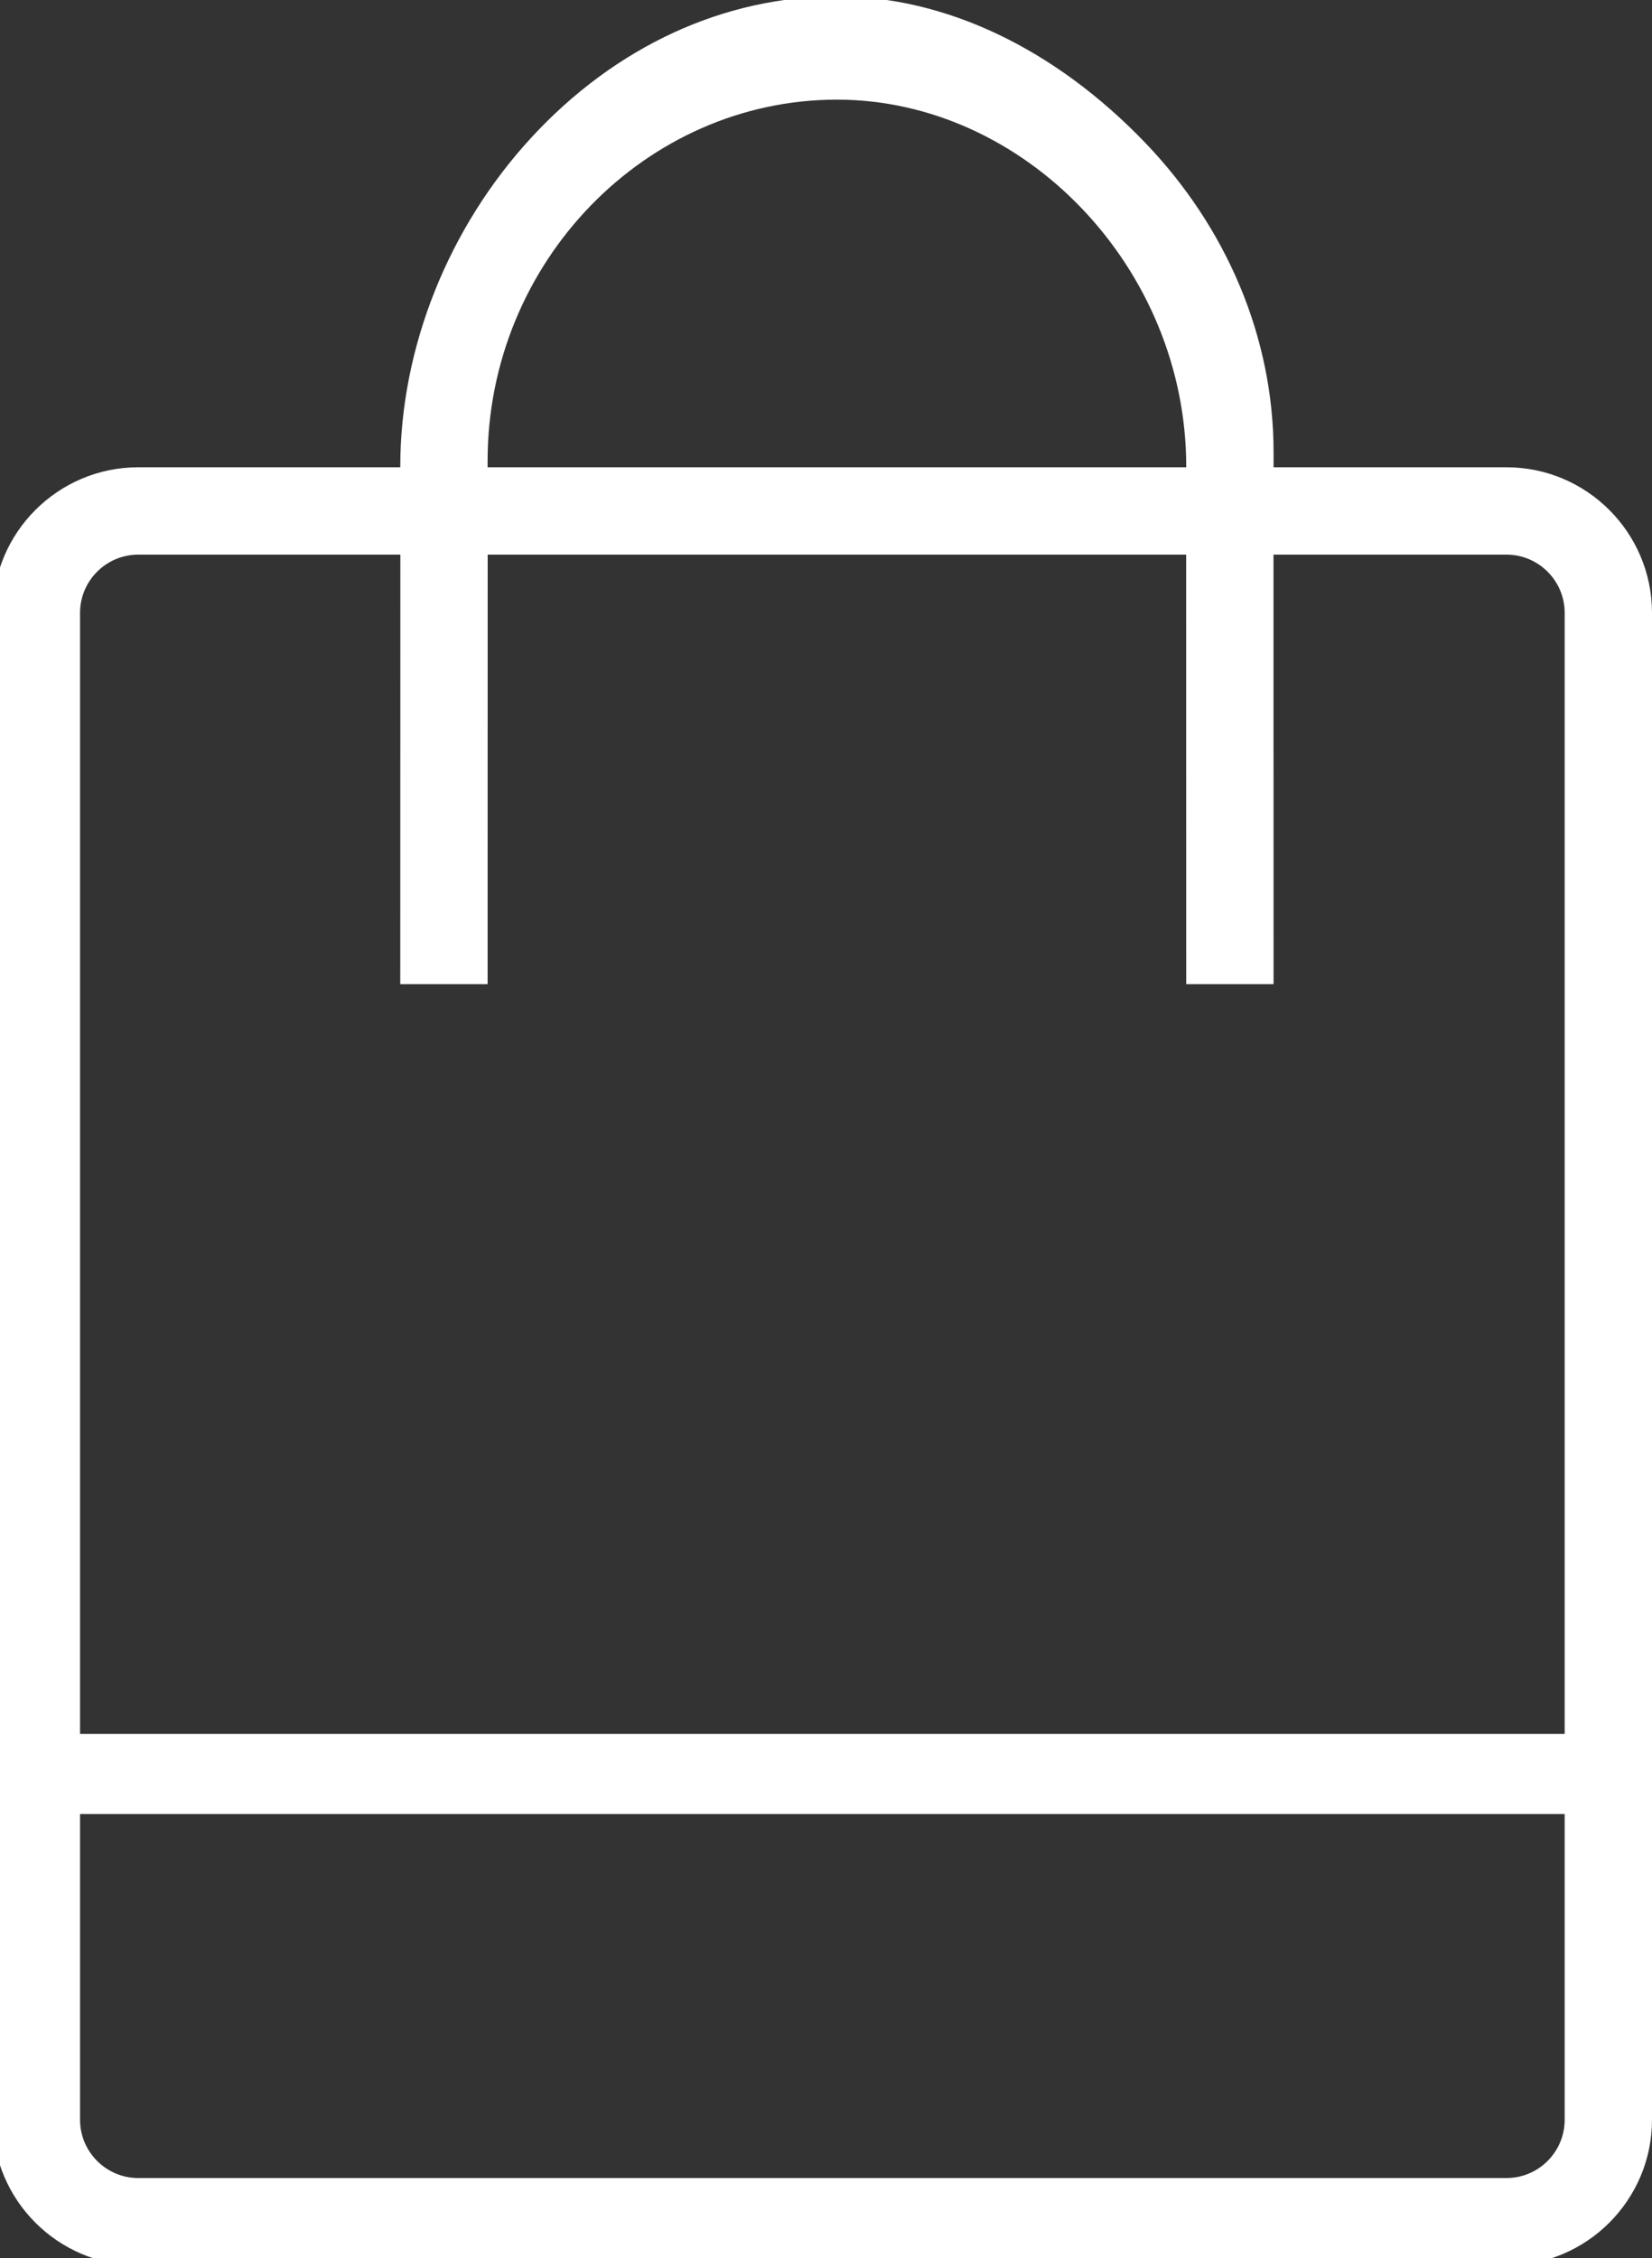 <?xml version="1.0" encoding="iso-8859-1"?>
<!DOCTYPE svg PUBLIC "-//W3C//DTD SVG 1.1//EN" "http://www.w3.org/Graphics/SVG/1.1/DTD/svg11.dtd">
<svg xmlns="http://www.w3.org/2000/svg" xmlns:xlink="http://www.w3.org/1999/xlink" x="0px" y="0px"
	 width="227px" height="310.188px" viewBox="0 0 227 310.188" style="enable-background:new 0 0 227 310.188;" xml:space="preserve">
<rect x="0" y="0" width="227" height="310.188" fill="#333333" stroke="none"/>
<path fill="#fff" d="M207,64.188h-32v-2.085c0-15.714-6.416-30.811-17.654-42.509C144.9,6.636,129.86-0.5,115.003-0.5
	c-15.544,0-30.465,6.891-41.999,19.405C61.715,31.152,55,47.631,55,64.124v0.063H19c-11.028,0-20,8.972-20,20v207
	c0,11.028,8.972,20,20,20h188c11.028,0,20-8.972,20-20v-207C227,73.16,218.028,64.188,207,64.188z M67,63.334
	c0-27.375,21.785-49.647,48-49.647c25.766,0,48,23.088,48,50.407v0.093H67V63.334z M19,76.188h36.011l-0.011,59h12.002l0.009-59
	h95.978l0.009,59H175l-0.01-59H207c4.411,0,8,3.589,8,8v154H11v-154C11,79.776,14.589,76.188,19,76.188z M207,299.188H19
	c-4.411,0-8-3.589-8-8v-42h204v42C215,295.599,211.411,299.188,207,299.188z"/>

</svg>
